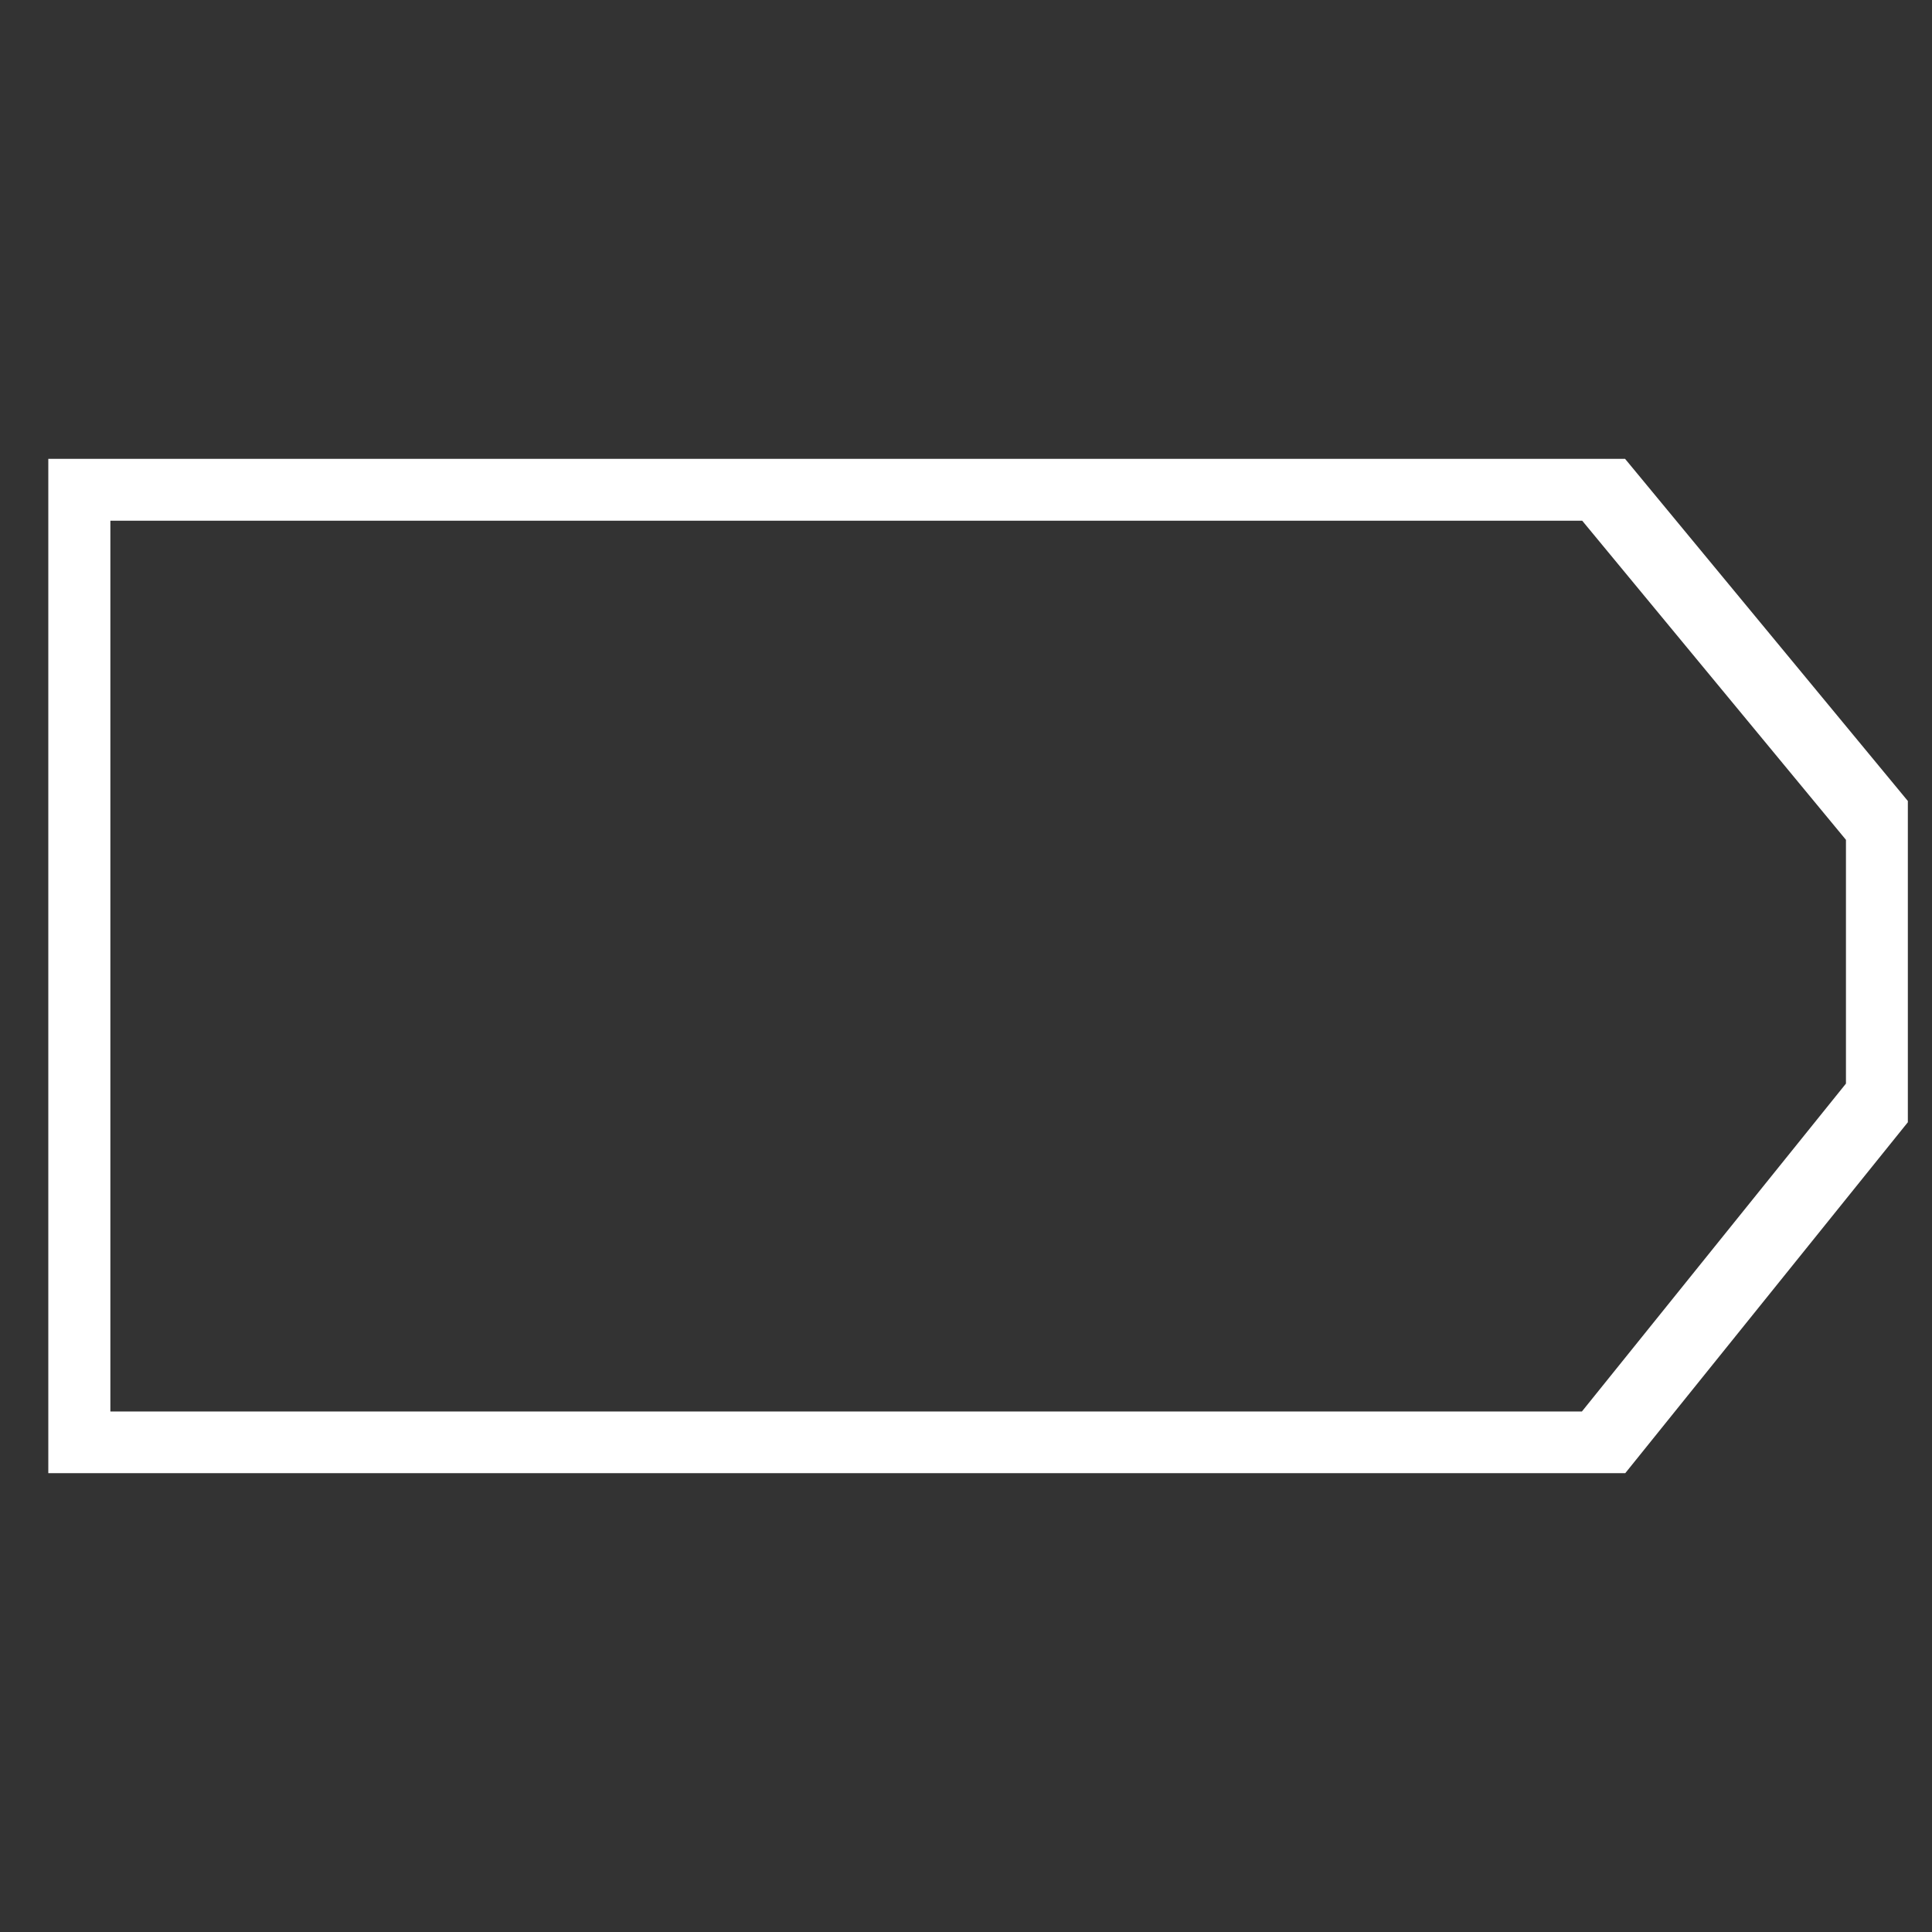 <svg width="80" height="80" viewBox="0 0 80 80" fill="none" xmlns="http://www.w3.org/2000/svg">
<rect x="0" y="0" width="80" height="80" fill="#333333" stroke="none"/>
<g clip-path="url(#clip0_908_174)">
<path d="M3.07 20.061H66.222L77.937 34.236V45.398L66.222 59.946H3.07V20.061Z" stroke="white" stroke-width="3" stroke-miterlimit="10.43"/>
</g>
<defs>
<clipPath id="clip0_908_174">
<rect width="77" height="42" fill="white" transform="translate(2 19)"/>
</clipPath>
</defs>
</svg>
